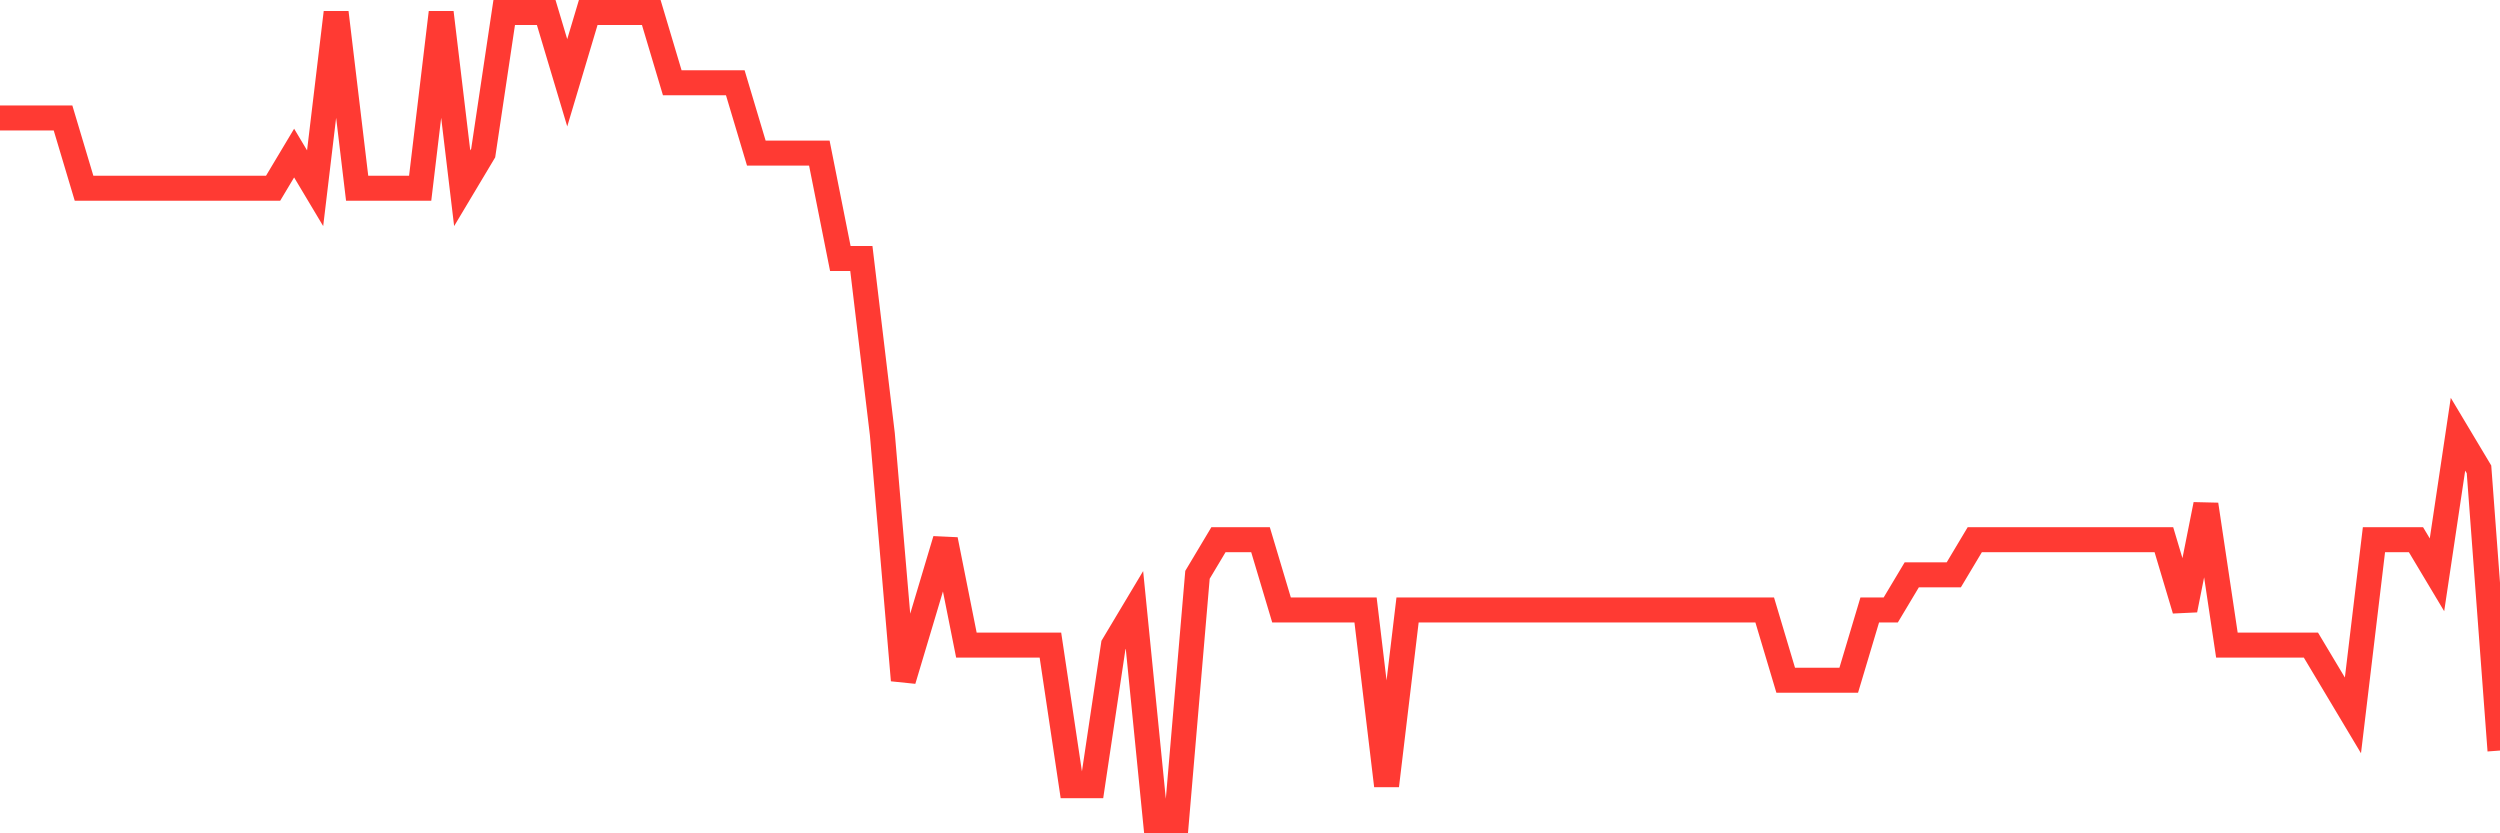 <svg
  xmlns="http://www.w3.org/2000/svg"
  xmlns:xlink="http://www.w3.org/1999/xlink"
  width="120"
  height="40"
  viewBox="0 0 120 40"
  preserveAspectRatio="none"
>
  <polyline
    points="0,5.661 1.008,5.661 2.017,5.661 3.025,5.661 4.034,9.035 5.042,9.035 6.05,9.035 7.059,9.035 8.067,9.035 9.076,9.035 10.084,9.035 11.092,9.035 12.101,9.035 13.109,9.035 14.118,7.348 15.126,9.035 16.134,0.6 17.143,9.035 18.151,9.035 19.16,9.035 20.168,9.035 21.176,0.6 22.185,9.035 23.193,7.348 24.202,0.6 25.21,0.6 26.218,0.6 27.227,3.974 28.235,0.6 29.244,0.6 30.252,0.6 31.261,0.6 32.269,3.974 33.277,3.974 34.286,3.974 35.294,3.974 36.303,7.348 37.311,7.348 38.319,7.348 39.328,7.348 40.336,12.409 41.345,12.409 42.353,20.843 43.361,32.652 44.37,29.278 45.378,25.904 46.387,30.965 47.395,30.965 48.403,30.965 49.412,30.965 50.42,30.965 51.429,37.713 52.437,37.713 53.445,30.965 54.454,29.278 55.462,39.4 56.471,39.4 57.479,27.591 58.487,25.904 59.496,25.904 60.504,25.904 61.513,29.278 62.521,29.278 63.529,29.278 64.538,29.278 65.546,29.278 66.555,37.713 67.563,29.278 68.571,29.278 69.58,29.278 70.588,29.278 71.597,29.278 72.605,29.278 73.613,29.278 74.622,29.278 75.63,29.278 76.639,29.278 77.647,29.278 78.655,29.278 79.664,29.278 80.672,29.278 81.681,29.278 82.689,29.278 83.697,29.278 84.706,29.278 85.714,32.652 86.723,32.652 87.731,32.652 88.739,32.652 89.748,29.278 90.756,29.278 91.765,27.591 92.773,27.591 93.782,27.591 94.79,25.904 95.798,25.904 96.807,25.904 97.815,25.904 98.824,25.904 99.832,25.904 100.84,25.904 101.849,25.904 102.857,25.904 103.866,25.904 104.874,29.278 105.882,24.217 106.891,30.965 107.899,30.965 108.908,30.965 109.916,30.965 110.924,30.965 111.933,32.652 112.941,34.339 113.95,25.904 114.958,25.904 115.966,25.904 116.975,27.591 117.983,20.843 118.992,22.53 120,36.026"
    fill="none"
    stroke="#ff3a33"
    stroke-width="1.2"
  >
  </polyline>
</svg>